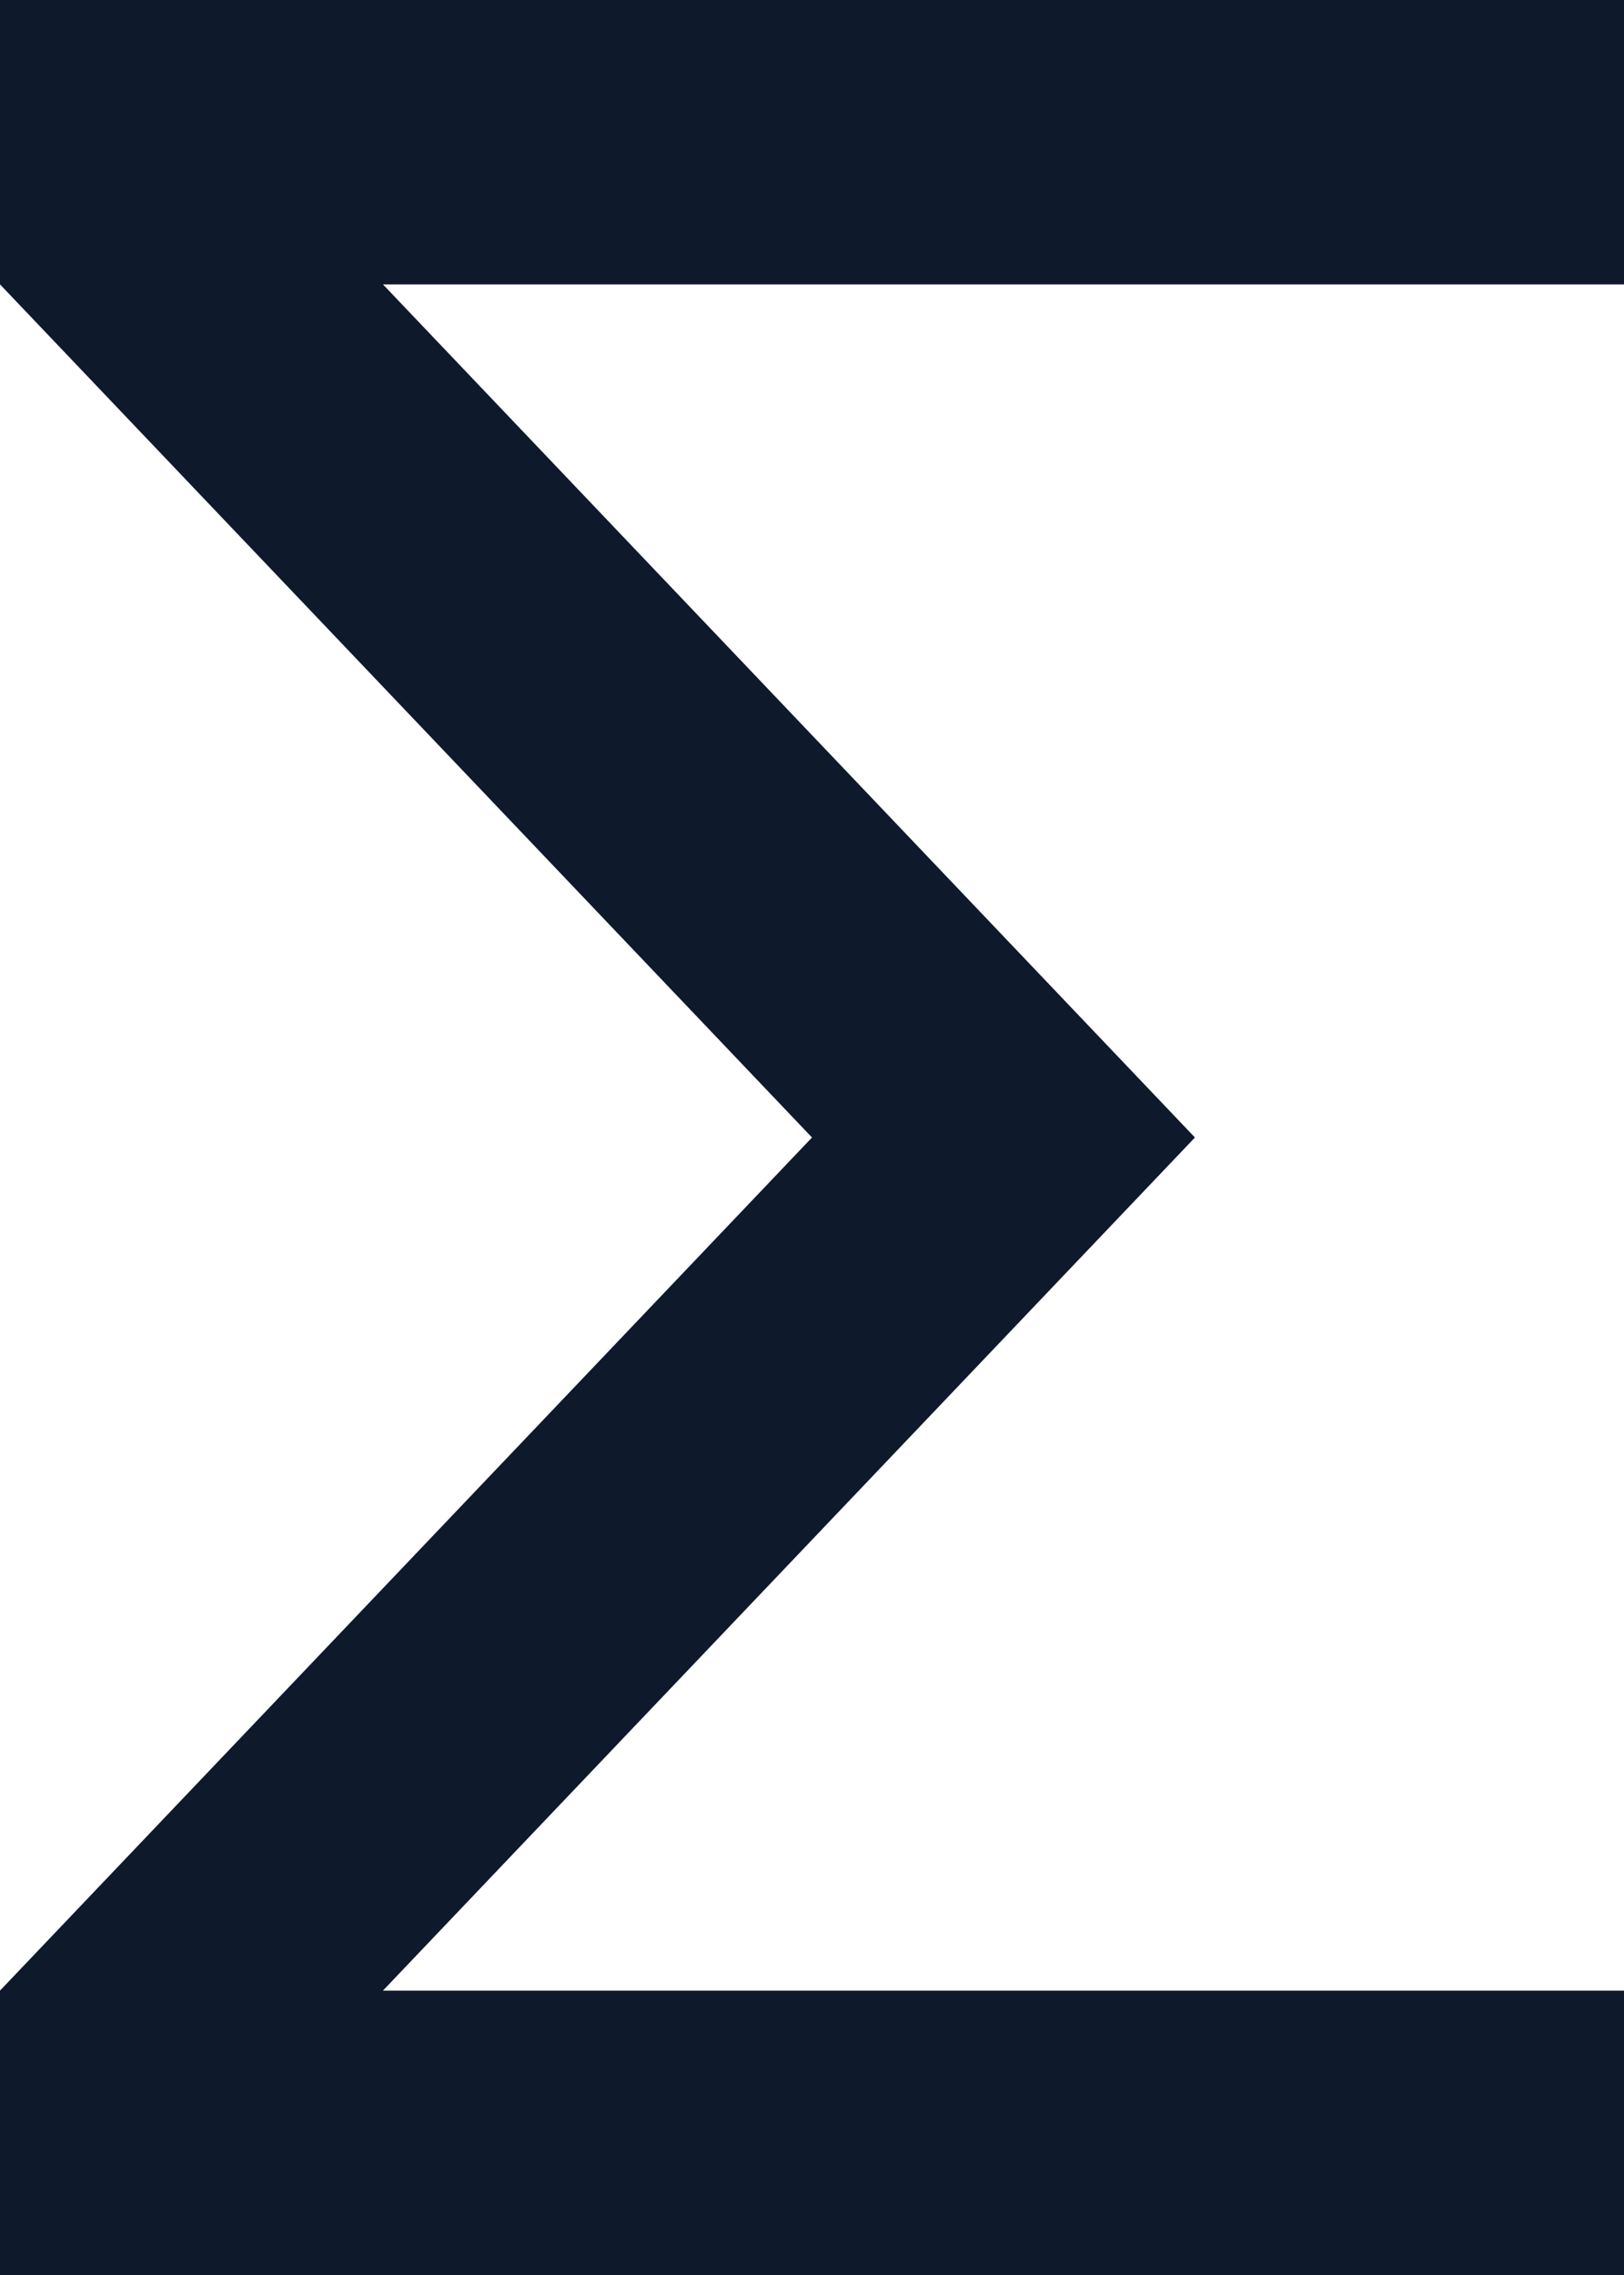 <?xml version="1.0" encoding="UTF-8"?> <svg xmlns="http://www.w3.org/2000/svg" width="10" height="14" viewBox="0 0 10 14" fill="none"><path d="M10 1.75H2.358L7.358 7L2.358 12.25H10V14H0V12.25L5 7L0 1.75V0H10V1.75Z" fill="#0E192C"></path></svg> 